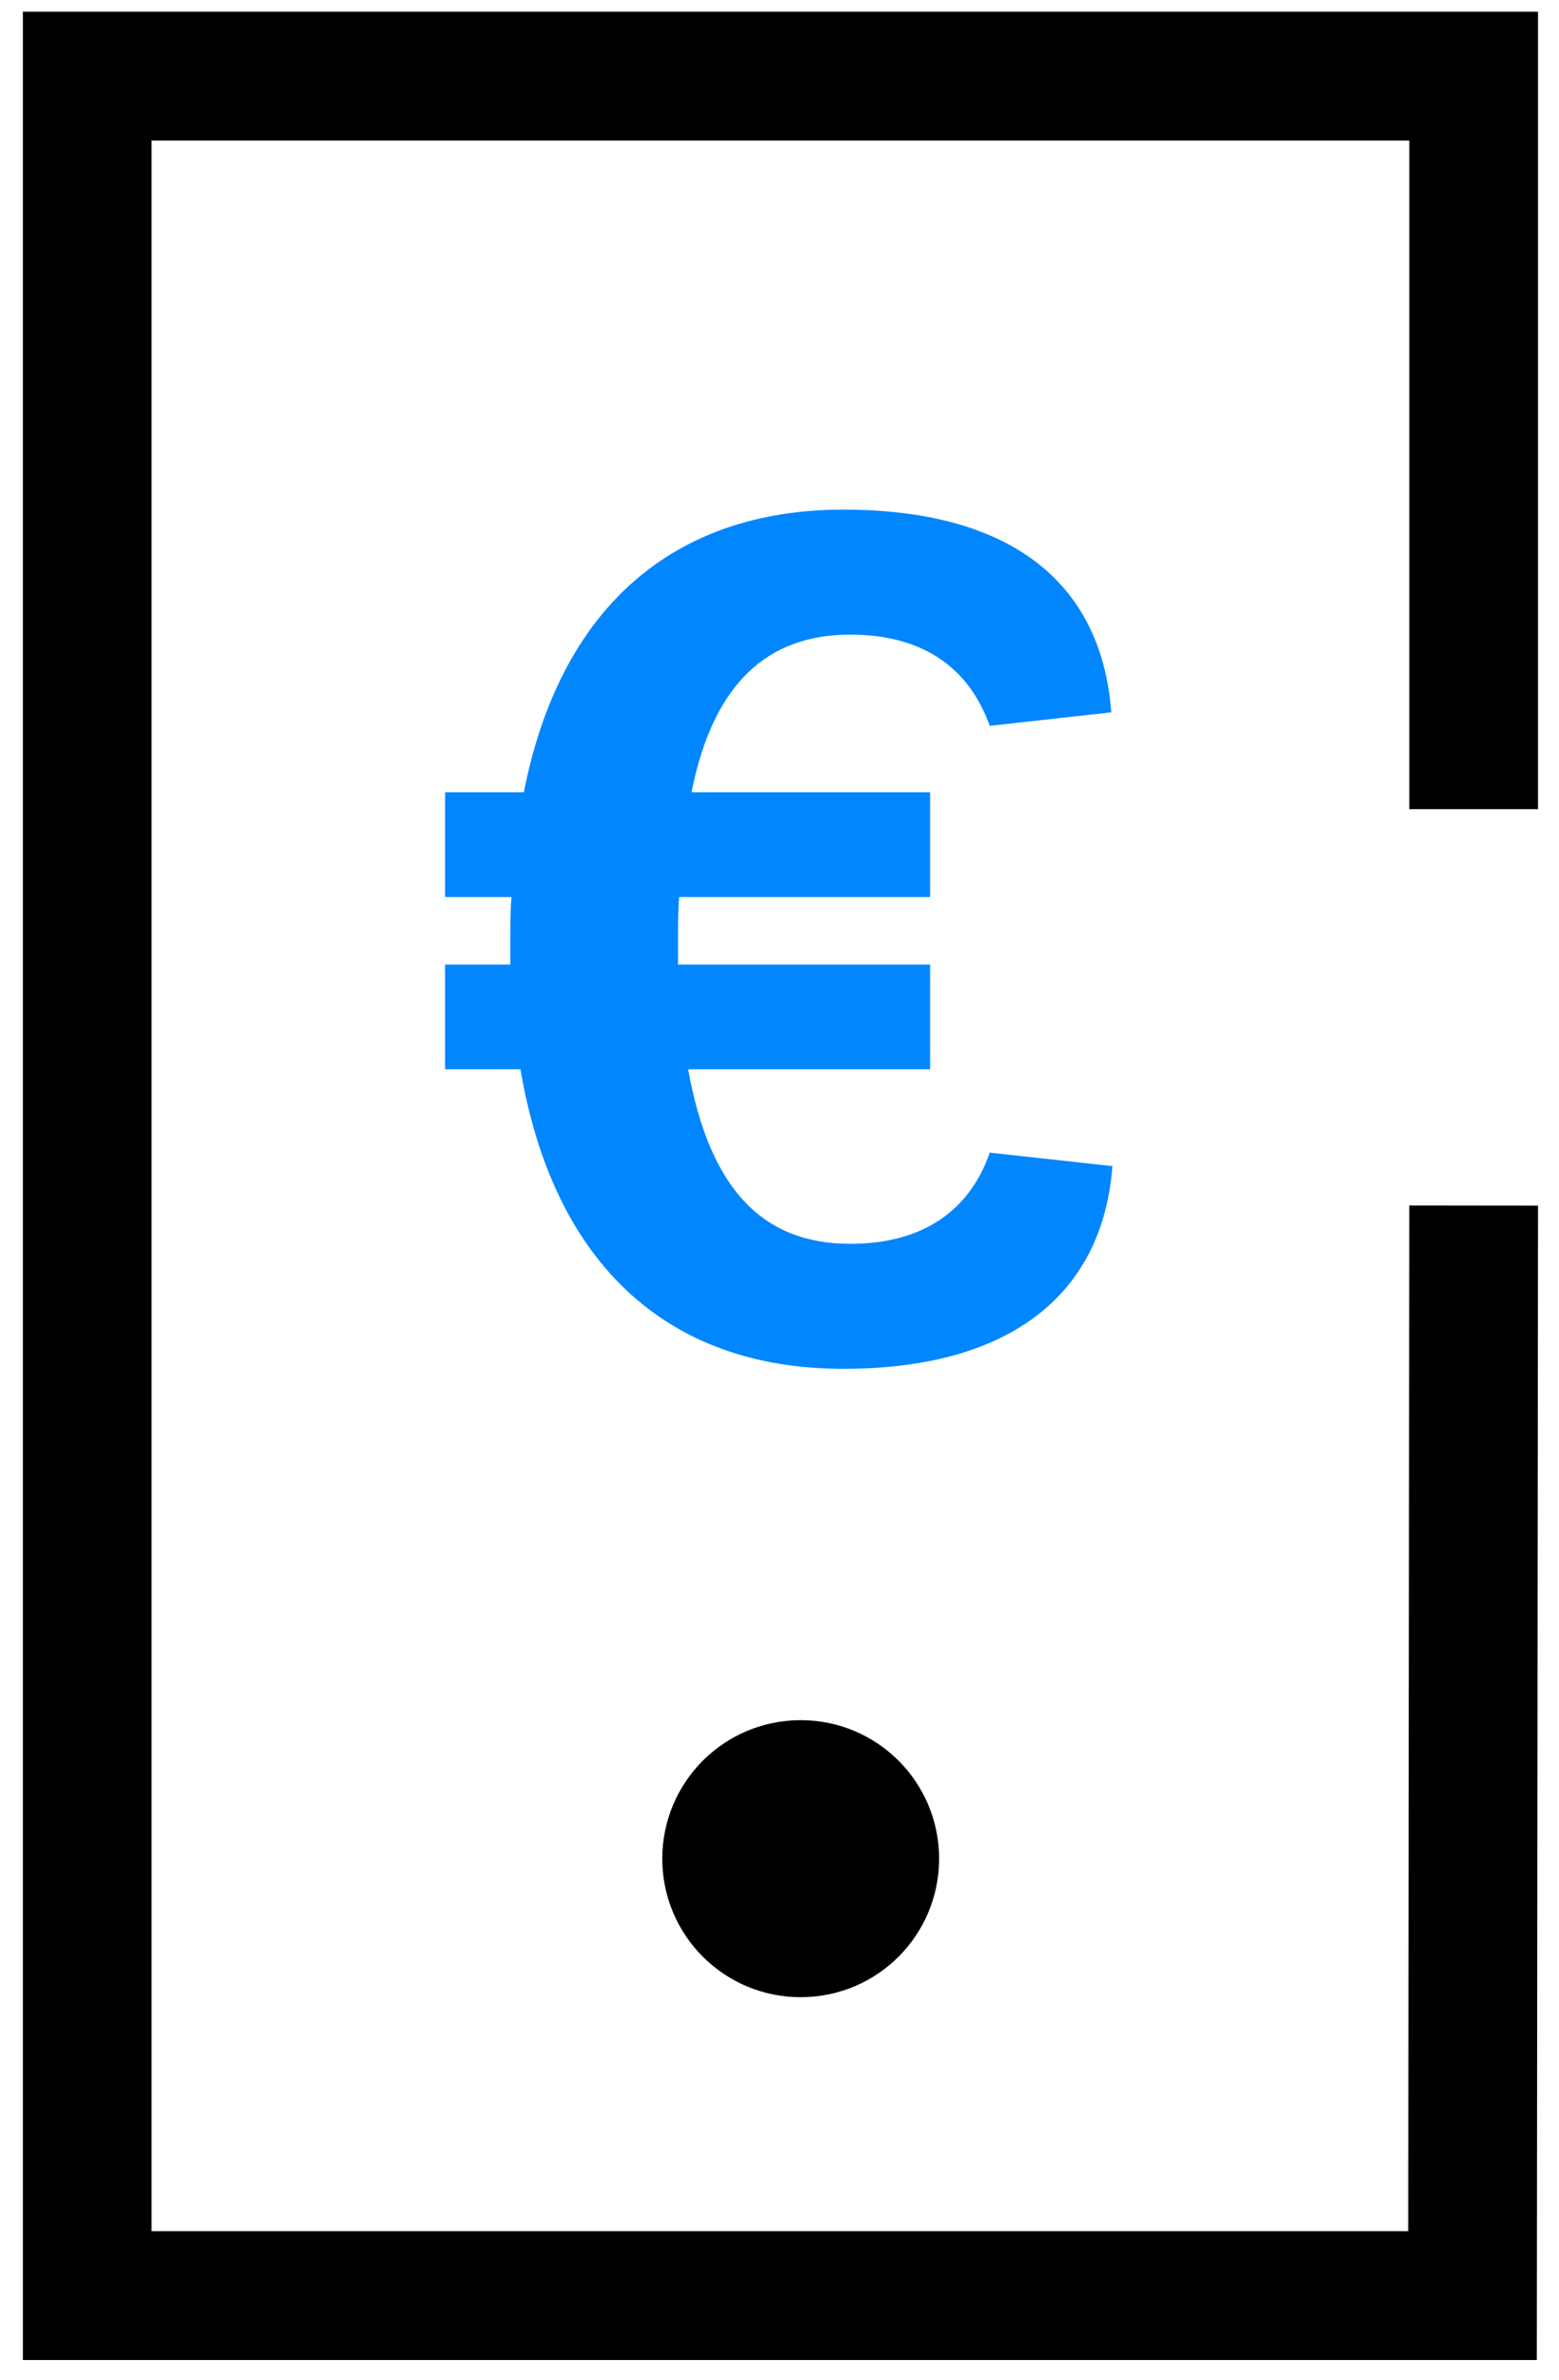 <svg width="59" height="90" viewBox="0 0 59 90" fill="none" xmlns="http://www.w3.org/2000/svg">
<path d="M55.77 45.594L55.727 86.819H3.301V2.878H17.185H30.345H55.77V30.603" stroke="black" stroke-width="4.872" stroke-miterlimit="10"/>
<path d="M35.54 70.295C35.54 73.191 33.198 75.533 30.302 75.533C27.406 75.533 25.064 73.191 25.064 70.295C25.064 67.399 27.406 65.056 30.302 65.056C33.198 65.056 35.54 67.399 35.54 70.295Z" fill="black"/>
<path d="M42.099 44.103C41.715 49.128 38.01 51.769 31.92 51.769C25.191 51.769 20.933 47.723 19.697 40.44H16.844V36.48H19.314V35.5C19.314 34.989 19.314 34.435 19.357 33.924H16.844V29.964H19.825C21.188 23.022 25.447 19.274 31.92 19.274C38.053 19.274 41.673 21.872 42.056 26.94L37.457 27.451C36.648 25.194 34.859 24.001 32.176 24.001C29.024 24.001 26.98 25.875 26.171 29.964H35.2V33.924H25.702C25.66 34.435 25.66 34.989 25.66 35.5V36.48H35.2V40.44H26.043C26.852 44.955 28.854 47.041 32.176 47.041C34.901 47.041 36.69 45.806 37.457 43.592L42.099 44.103Z" fill="#0086FF"/>
</svg>
